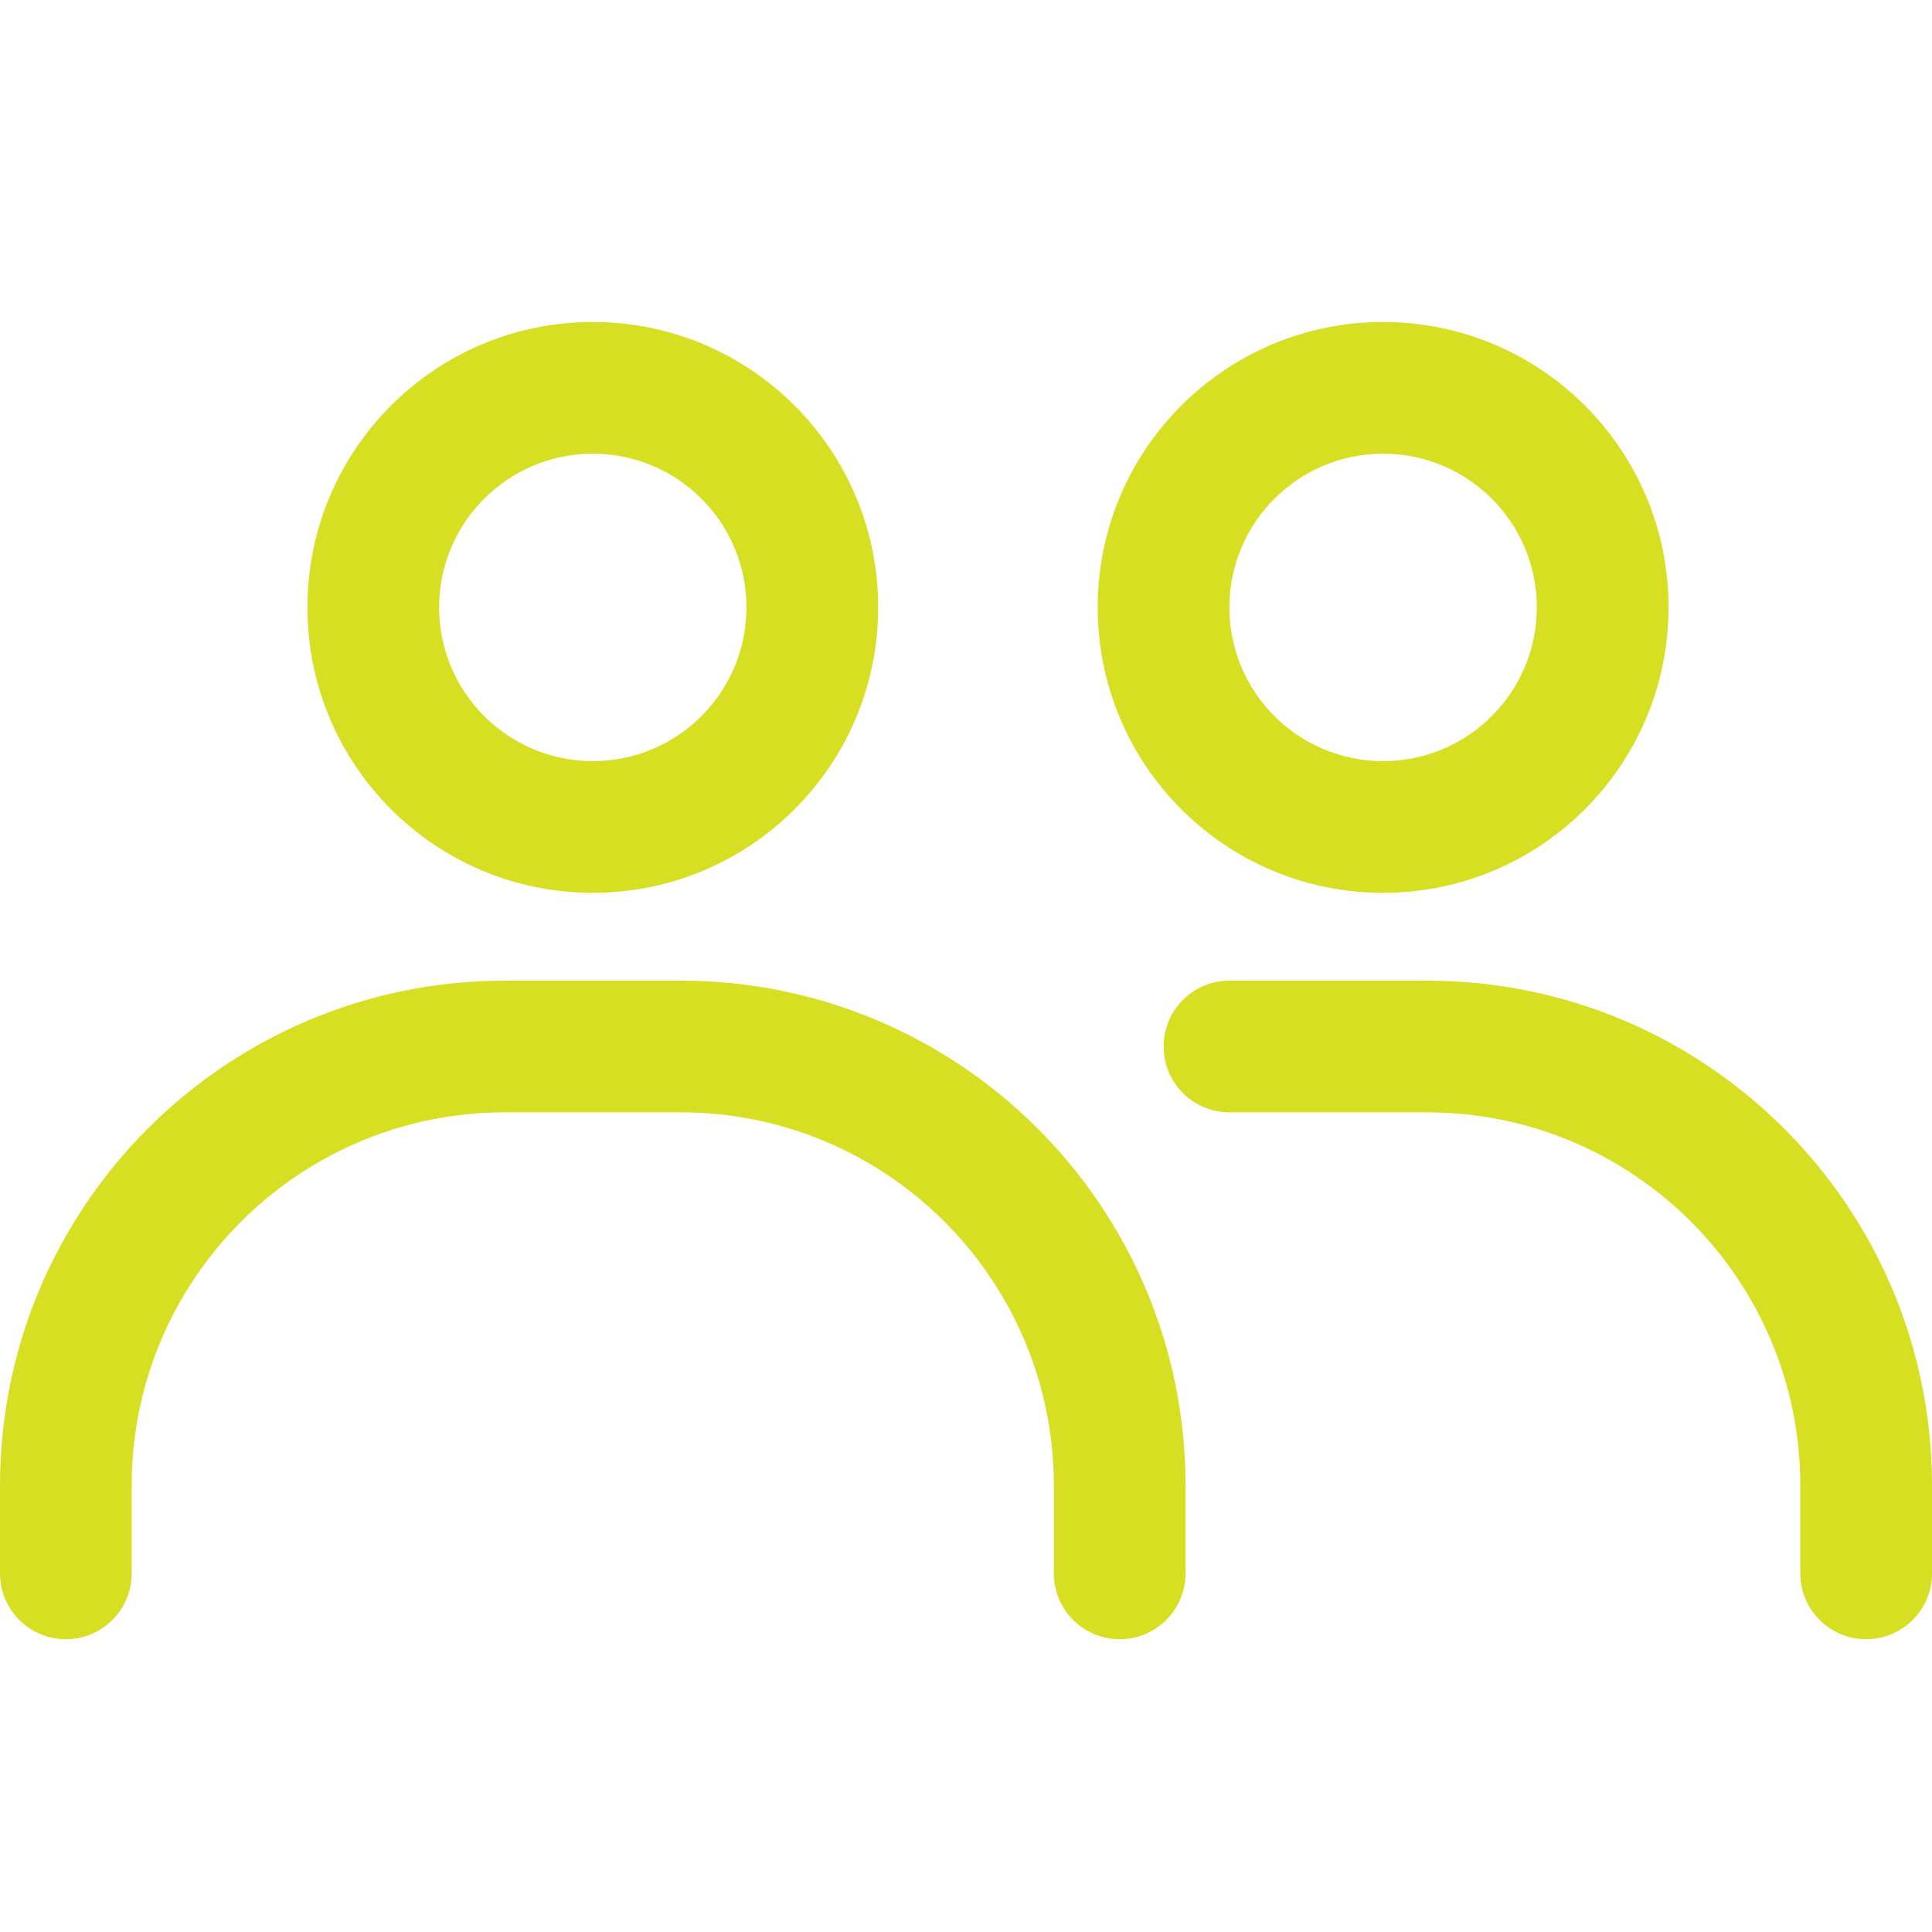 <svg width="24" height="24" viewBox="0 0 24 24" fill="none" xmlns="http://www.w3.org/2000/svg">
<g clip-path="url(#clip0_2564_15508)">
<path fill-rule="evenodd" clip-rule="evenodd" d="M5.455 7.545C5.455 6.491 6.31 5.636 7.364 5.636C8.418 5.636 9.273 6.491 9.273 7.545C9.273 8.6 8.418 9.455 7.364 9.455C6.31 9.455 5.455 8.6 5.455 7.545ZM7.364 4C5.406 4 3.819 5.587 3.819 7.545C3.819 9.504 5.406 11.091 7.364 11.091C9.322 11.091 10.909 9.504 10.909 7.545C10.909 5.587 9.322 4 7.364 4ZM1.636 18.454C1.636 15.894 3.712 13.818 6.273 13.818H8.455C11.015 13.818 13.091 15.894 13.091 18.454V19.545C13.091 19.997 13.457 20.363 13.909 20.363C14.361 20.363 14.727 19.997 14.727 19.545V18.454C14.727 14.99 11.919 12.182 8.455 12.182H6.273C2.808 12.182 0 14.99 0 18.454V19.545C0 19.997 0.366 20.363 0.818 20.363C1.27 20.363 1.636 19.997 1.636 19.545V18.454ZM17.181 5.636C16.127 5.636 15.272 6.491 15.272 7.545C15.272 8.6 16.127 9.455 17.181 9.455C18.236 9.455 19.091 8.6 19.091 7.545C19.091 6.491 18.236 5.636 17.181 5.636ZM13.636 7.545C13.636 5.587 15.223 4 17.181 4C19.14 4 20.727 5.587 20.727 7.545C20.727 9.504 19.14 11.091 17.181 11.091C15.223 11.091 13.636 9.504 13.636 7.545ZM15.273 12.182C14.821 12.182 14.455 12.548 14.455 13C14.455 13.452 14.821 13.818 15.273 13.818H17.727C20.288 13.818 22.364 15.894 22.364 18.454V19.545C22.364 19.997 22.73 20.363 23.182 20.363C23.634 20.363 24 19.997 24 19.545V18.454C24 14.99 21.192 12.182 17.727 12.182H15.273Z" fill="#D7DF22"/>
</g>
<defs>
<clipPath id="clip0_2564_15508">
<rect width="24" height="24" fill="white"/>
</clipPath>
</defs>
</svg>
